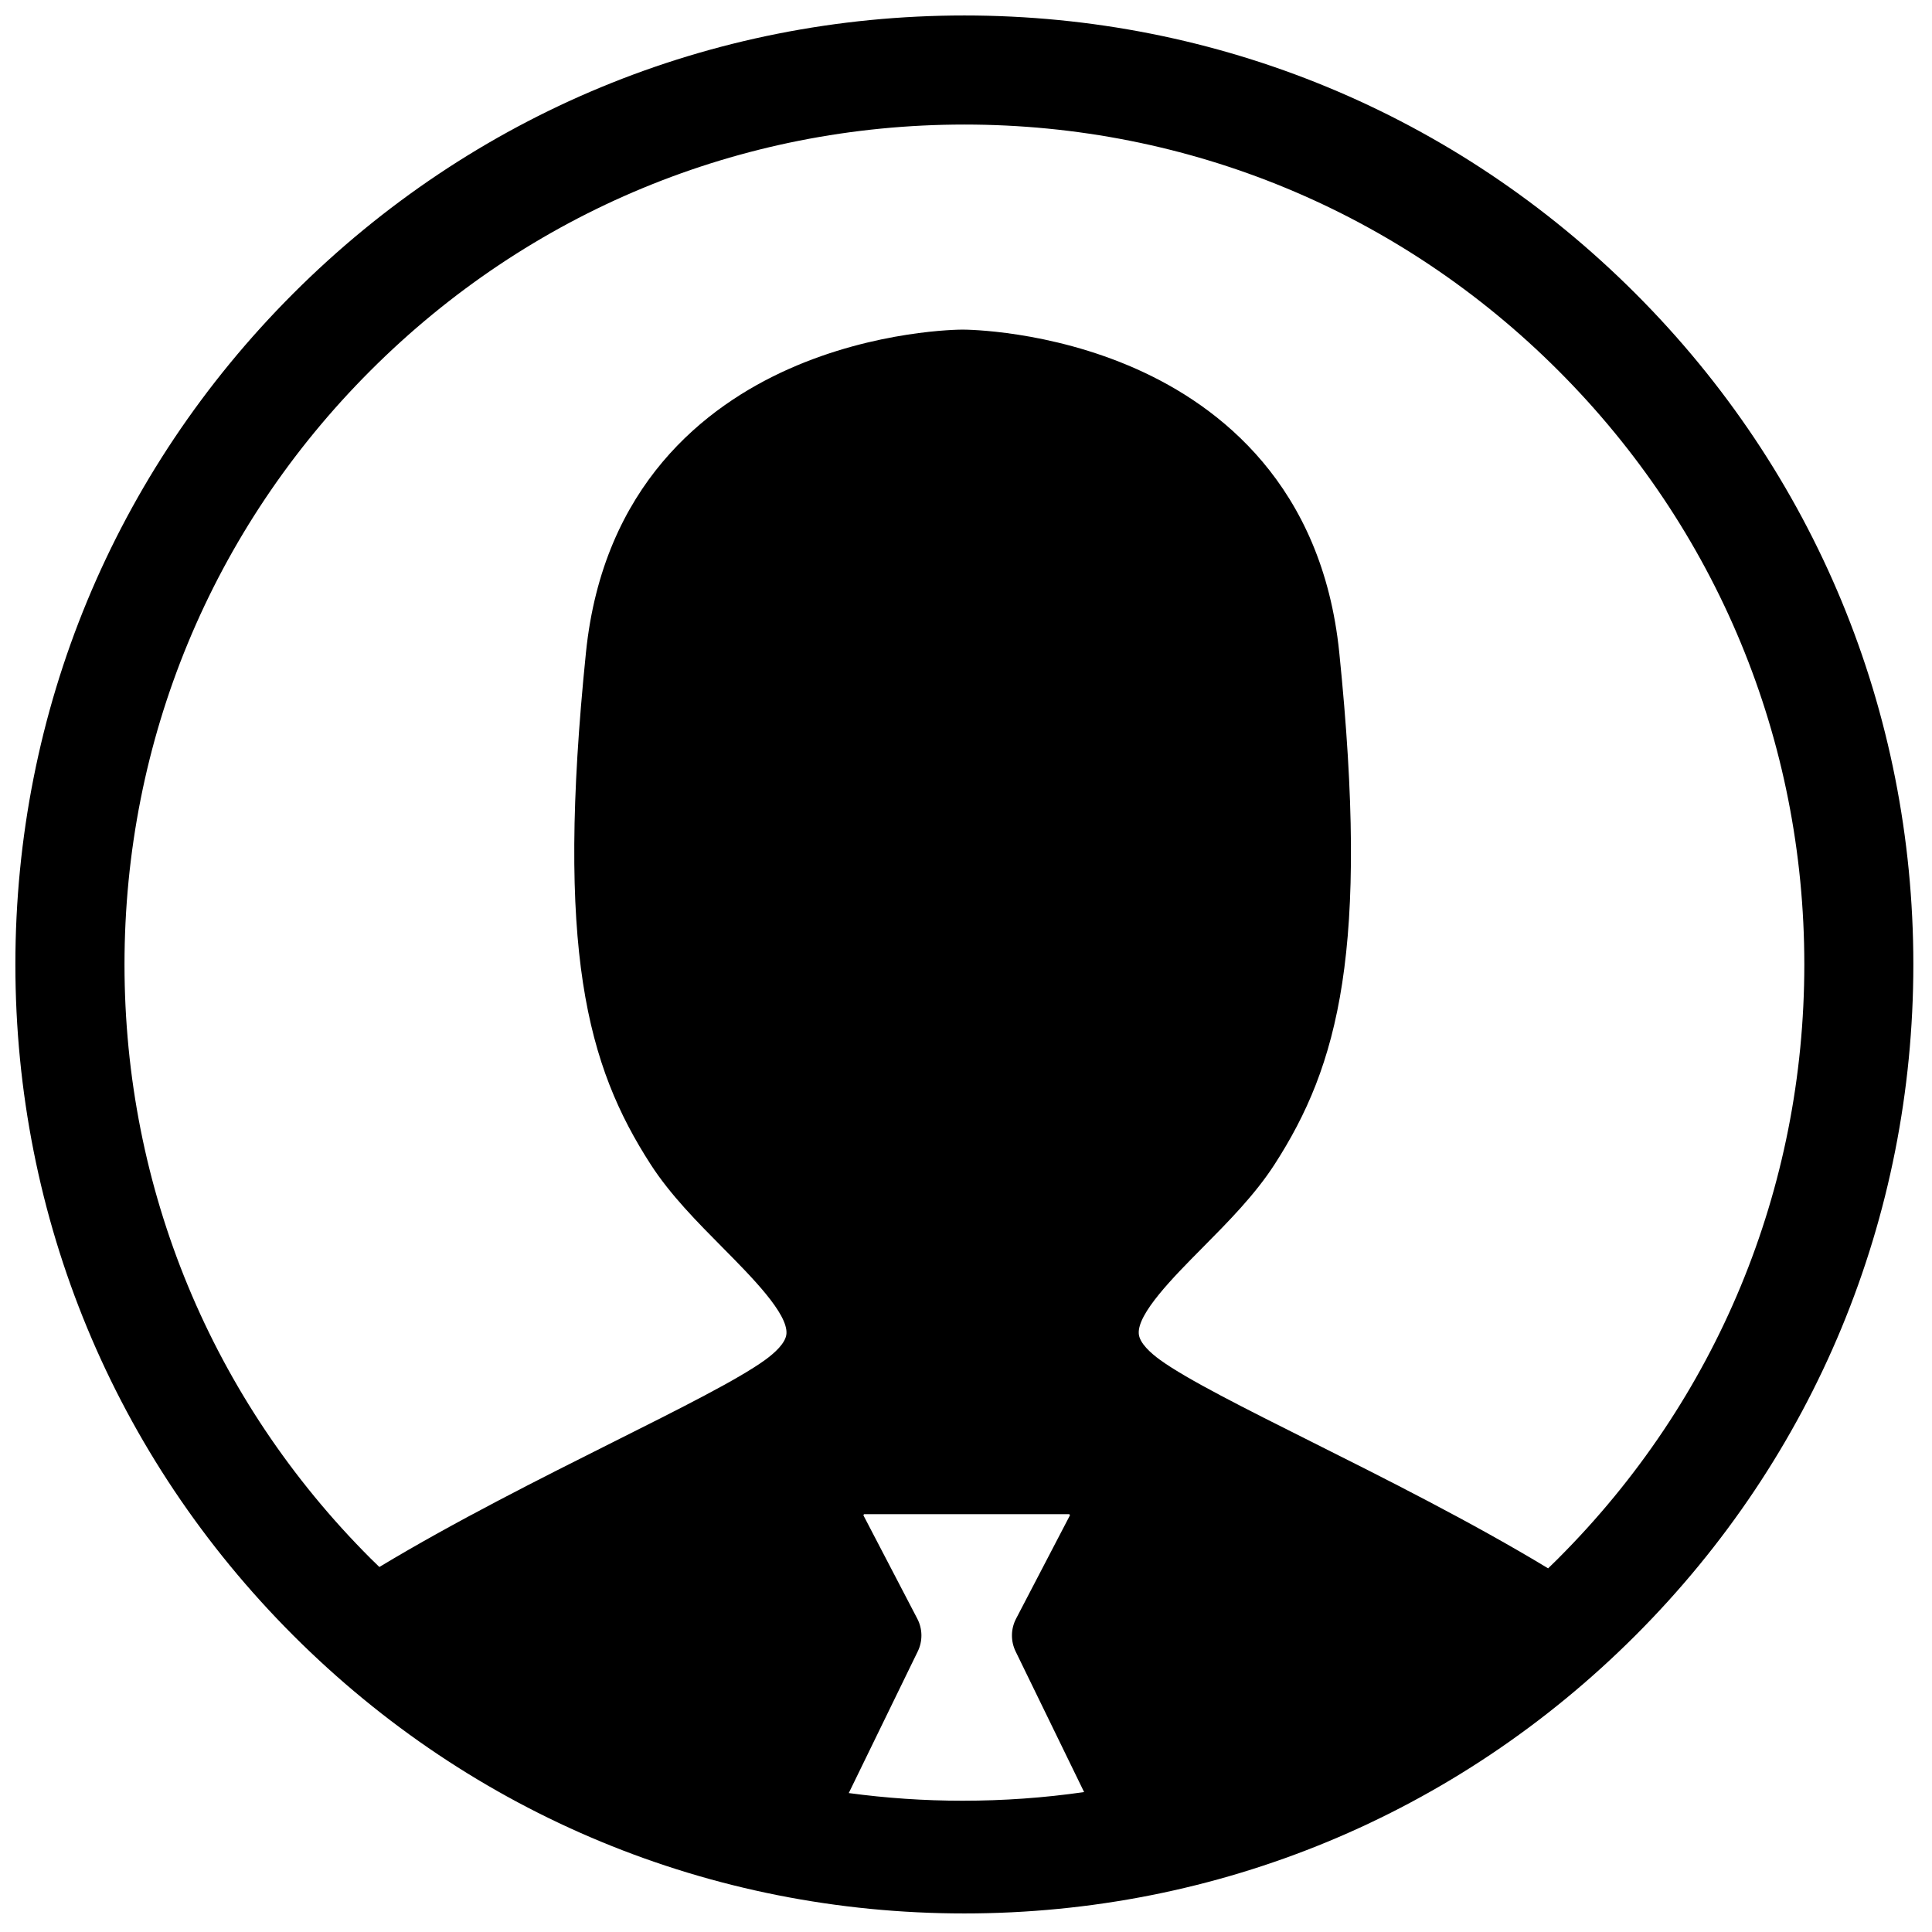 <?xml version="1.0" encoding="UTF-8"?>
<!-- Uploaded to: ICON Repo, www.iconrepo.com, Generator: ICON Repo Mixer Tools -->
<svg width="800px" height="800px" version="1.1" viewBox="144 144 512 512" xmlns="http://www.w3.org/2000/svg">
 <defs>
  <clipPath id="a">
   <path d="m148.09 148.09h503.81v503.81h-503.81z"/>
  </clipPath>
 </defs>
 <g clip-path="url(#a)">
  <path d="m556.98 556.98c-0.895 0.895-1.805 1.77-2.711 2.648-20.227-12.246-43.355-23.844-62.527-33.453-17.828-8.93-33.223-16.648-40.324-21.801-2.457-1.785-5.43-4.426-5.629-6.898-0.434-5.336 9.141-15.004 16.836-22.77 6.856-6.918 13.941-14.07 19.109-22.07 16.973-26.27 25.227-56.898 17.184-135.73-4.519-44.312-31.707-65.305-53.719-75.109-23.184-10.328-45.172-10.449-46.094-10.449-0.926 0-22.914 0.121-46.094 10.449-22.012 9.805-49.199 30.797-53.723 75.109-8.043 78.832 0.211 109.46 17.184 135.73 5.168 8 12.258 15.152 19.113 22.07 7.691 7.766 17.266 17.434 16.832 22.77-0.199 2.473-3.172 5.113-5.625 6.898-7.102 5.156-22.5 12.871-40.332 21.805-18.965 9.508-41.844 20.98-61.922 33.09-0.785-0.762-1.574-1.516-2.348-2.289-42.043-42.043-65.195-97.938-65.195-157.39 0-59.453 23.152-115.35 65.195-157.39s97.938-65.195 157.39-65.195 115.35 23.152 157.39 65.195c42.043 42.043 65.195 97.938 65.195 157.39s-23.152 115.35-65.195 157.39m-157.88 64.23c-10.176 0-20.242-0.695-30.156-2.031l18.281-37.535c1.336-2.746 1.293-5.961-0.117-8.668l-14.227-27.297c-0.051-0.094-0.078-0.141 0.008-0.277 0.082-0.137 0.137-0.137 0.242-0.137h54.125c0.105 0 0.16 0 0.242 0.137 0.082 0.137 0.059 0.184 0.008 0.277l-14.227 27.297c-1.41 2.707-1.453 5.922-0.117 8.668l18.152 37.273c-10.574 1.527-21.324 2.293-32.215 2.293m178.31-399.45c-47.5-47.5-110.65-73.66-177.83-73.66s-130.33 26.16-177.83 73.66c-47.5 47.5-73.66 110.65-73.66 177.83s26.16 130.33 73.66 177.83c47.496 47.5 110.65 73.66 177.83 73.66s130.33-26.16 177.83-73.66 73.66-110.65 73.66-177.83-26.16-130.33-73.66-177.83" fill-rule="evenodd"/>
 </g>
</svg>
